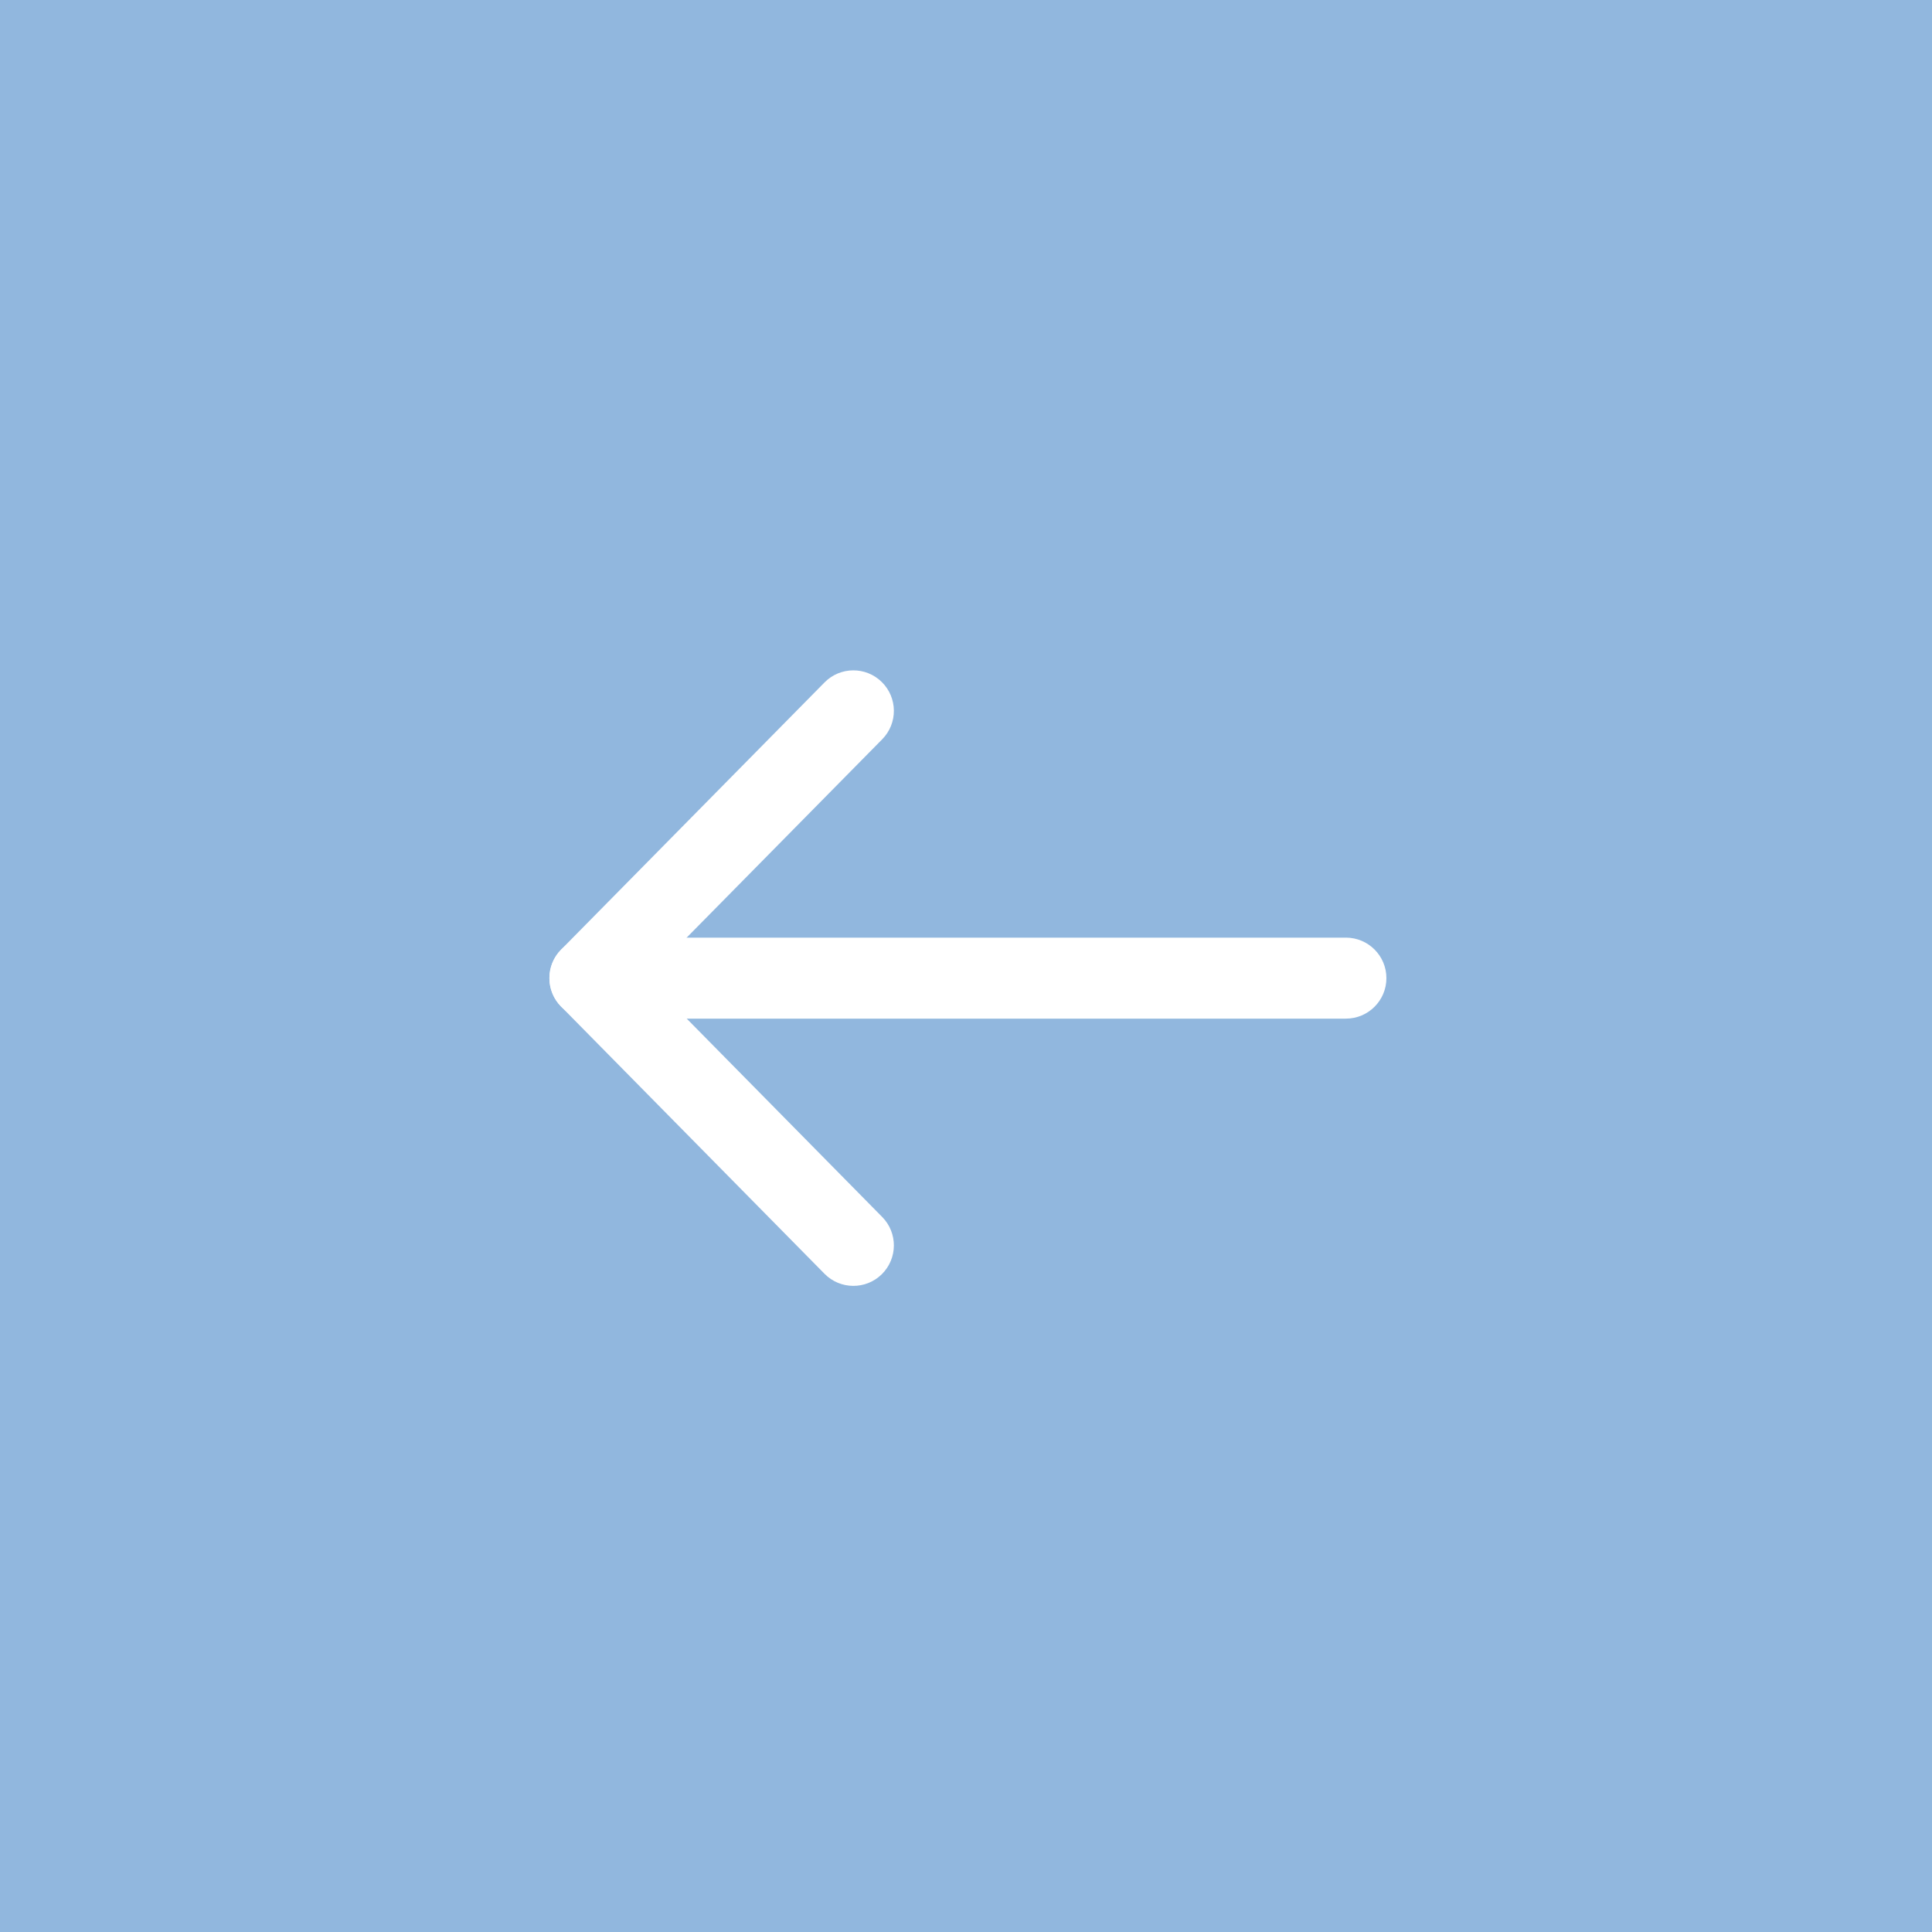 <?xml version="1.0" encoding="UTF-8"?> <svg xmlns="http://www.w3.org/2000/svg" width="50" height="50" viewBox="0 0 50 50" fill="none"><rect width="50" height="50" fill="#91B7DE"></rect><path fill-rule="evenodd" clip-rule="evenodd" d="M14.219 25.314C14.219 25.893 14.688 26.362 15.267 26.362L34.832 26.362C35.41 26.362 35.88 25.893 35.88 25.314C35.88 24.735 35.41 24.266 34.832 24.266L15.267 24.266C14.688 24.266 14.219 24.735 14.219 25.314Z" fill="white"></path><path fill-rule="evenodd" clip-rule="evenodd" d="M22.821 17.651C22.409 17.244 21.745 17.249 21.339 17.661L14.52 24.577C14.118 24.985 14.118 25.64 14.52 26.048L21.339 32.966C21.745 33.378 22.409 33.383 22.821 32.977C23.233 32.57 23.238 31.907 22.831 31.495L16.738 25.313L22.831 19.133C23.238 18.721 23.233 18.057 22.821 17.651Z" fill="white"></path></svg> 